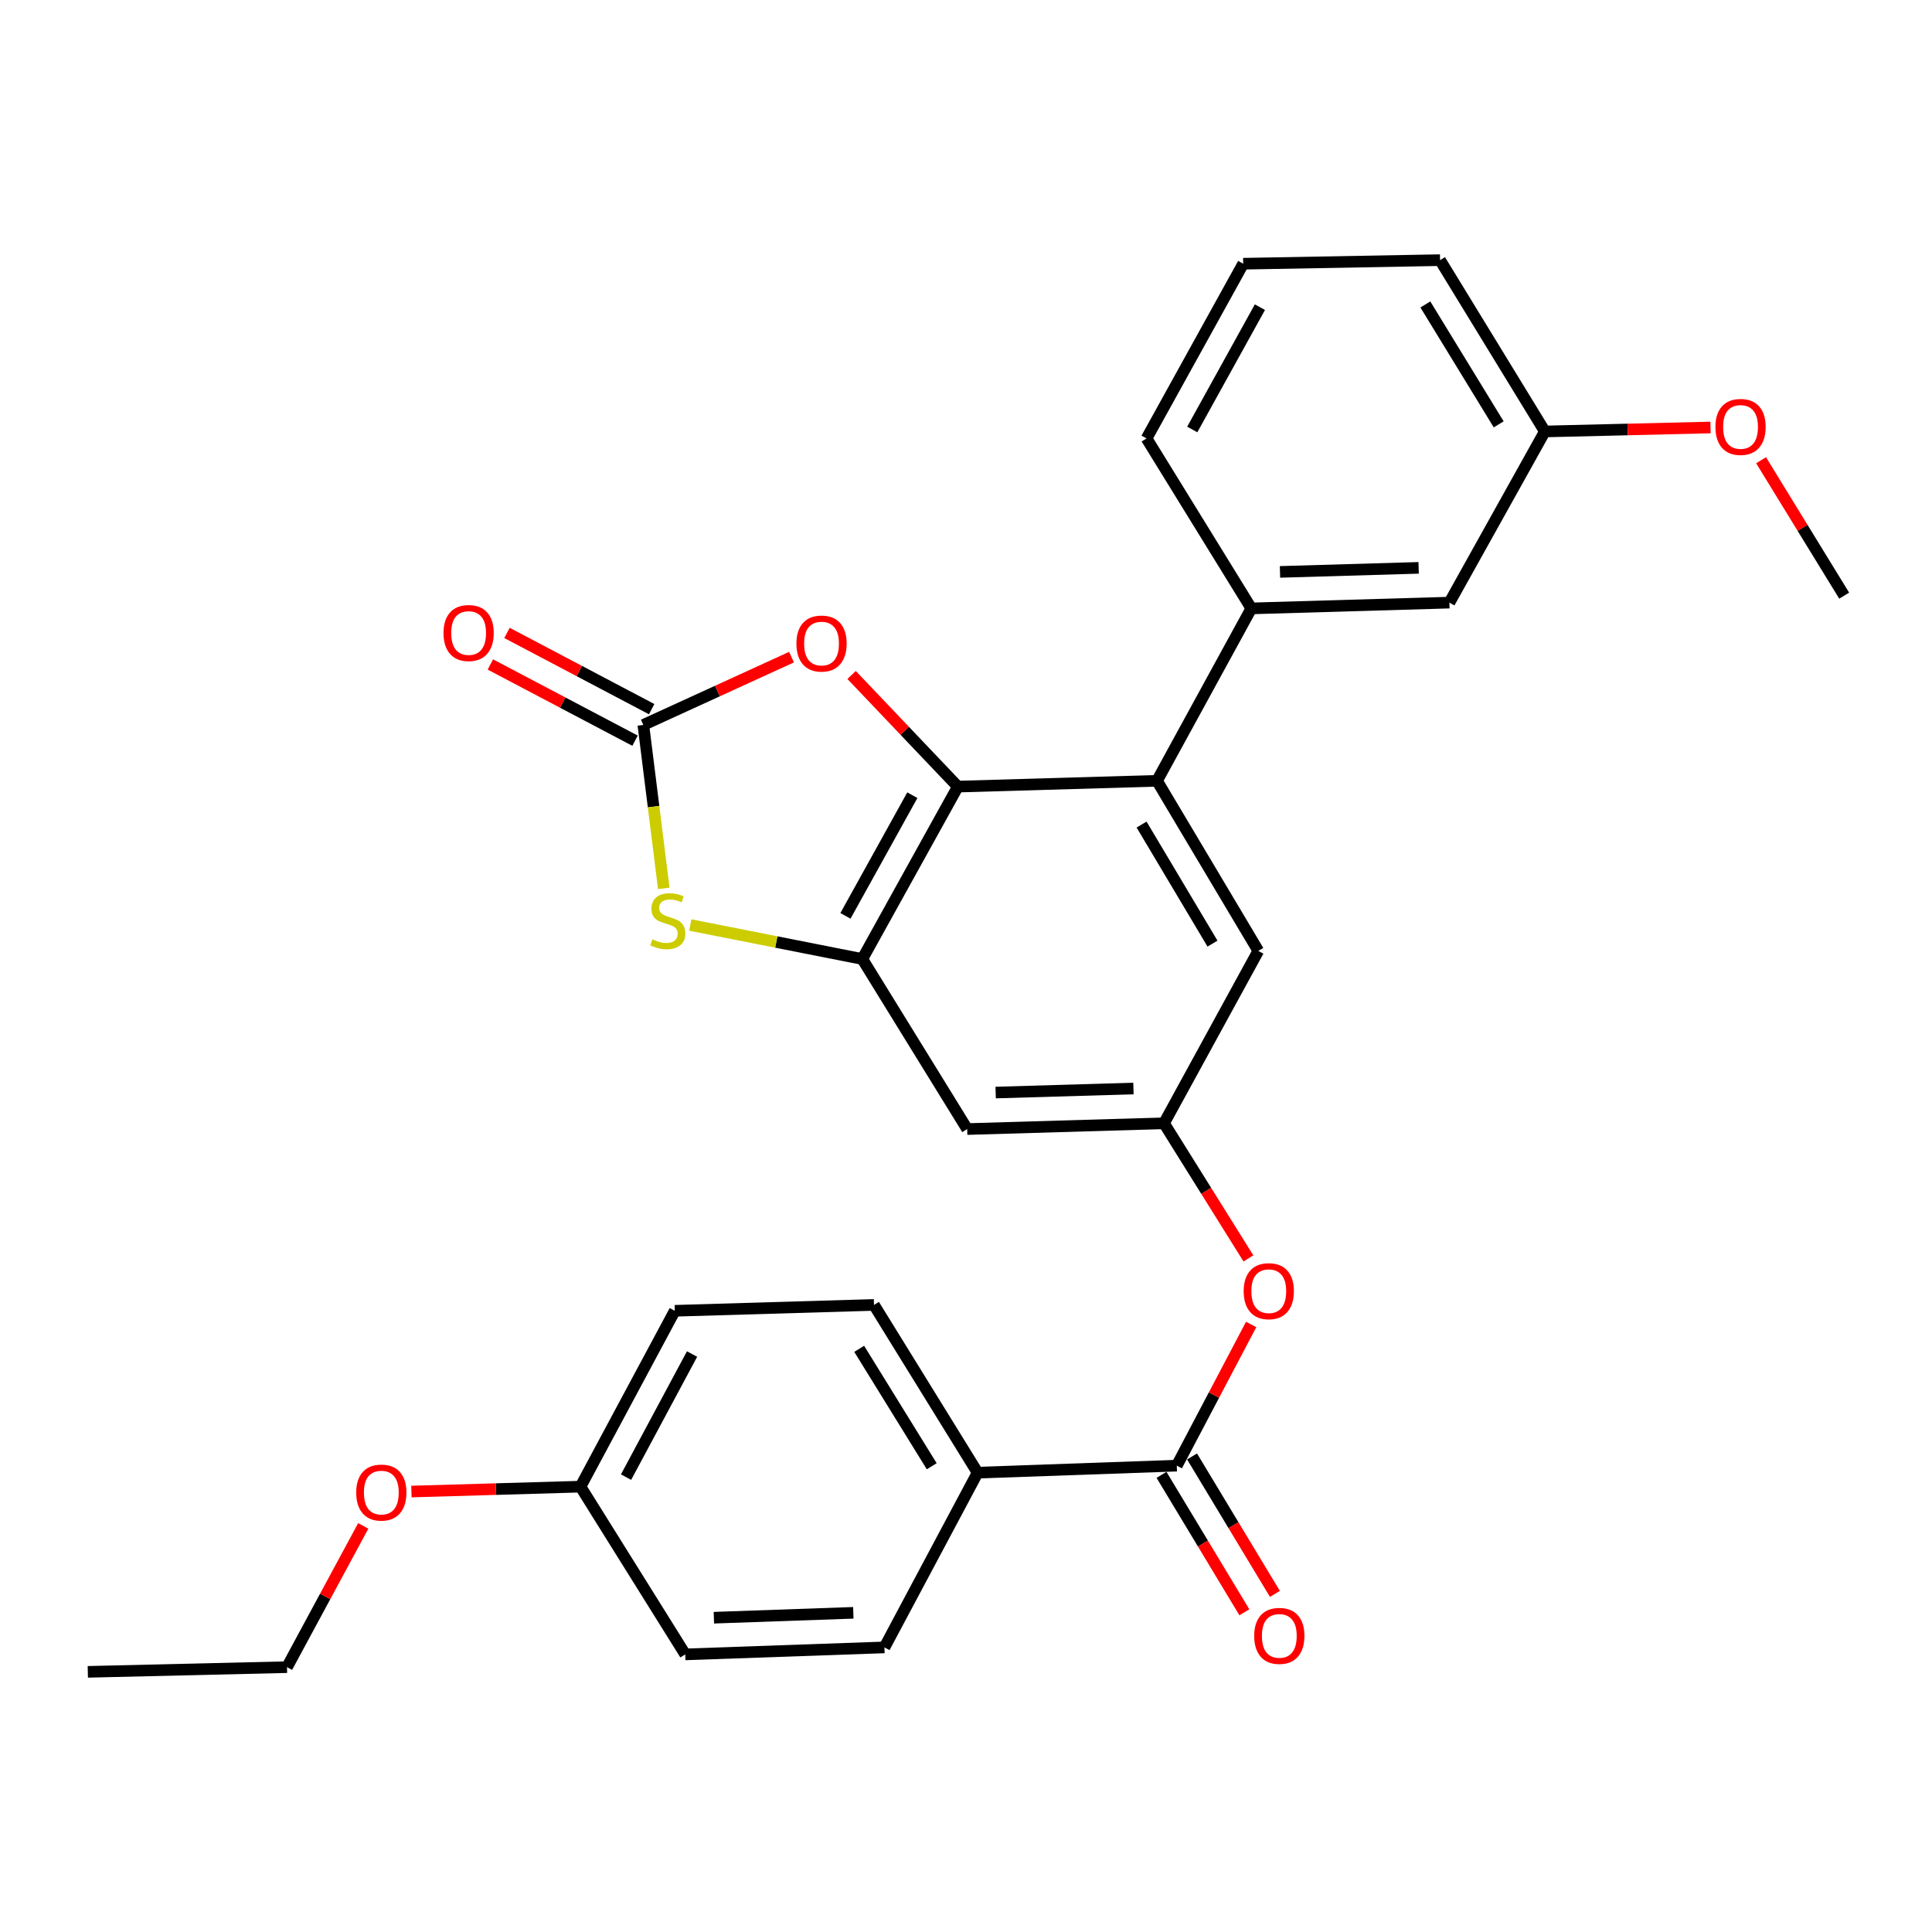 <?xml version='1.0' encoding='iso-8859-1'?>
<svg version='1.1' baseProfile='full'
              xmlns='http://www.w3.org/2000/svg'
                      xmlns:rdkit='http://www.rdkit.org/xml'
                      xmlns:xlink='http://www.w3.org/1999/xlink'
                  xml:space='preserve'
width='1000px' height='1000px' viewBox='0 0 1000 1000'>
<!-- END OF HEADER -->
<rect style='opacity:1.0;fill:#FFFFFF;stroke:none' width='1000' height='1000' x='0' y='0'> </rect>
<path class='bond-0' d='M 495.786,407.149 L 446.326,496.381' style='fill:none;fill-rule:evenodd;stroke:#000000;stroke-width:6px;stroke-linecap:butt;stroke-linejoin:miter;stroke-opacity:1' />
<path class='bond-0' d='M 472.225,411.587 L 437.603,474.049' style='fill:none;fill-rule:evenodd;stroke:#000000;stroke-width:6px;stroke-linecap:butt;stroke-linejoin:miter;stroke-opacity:1' />
<path class='bond-3' d='M 495.786,407.149 L 598.87,404.145' style='fill:none;fill-rule:evenodd;stroke:#000000;stroke-width:6px;stroke-linecap:butt;stroke-linejoin:miter;stroke-opacity:1' />
<path class='bond-4' d='M 495.786,407.149 L 468.285,378.257' style='fill:none;fill-rule:evenodd;stroke:#000000;stroke-width:6px;stroke-linecap:butt;stroke-linejoin:miter;stroke-opacity:1' />
<path class='bond-4' d='M 468.285,378.257 L 440.784,349.365' style='fill:none;fill-rule:evenodd;stroke:#FF0000;stroke-width:6px;stroke-linecap:butt;stroke-linejoin:miter;stroke-opacity:1' />
<path class='bond-2' d='M 446.326,496.381 L 401.811,487.581' style='fill:none;fill-rule:evenodd;stroke:#000000;stroke-width:6px;stroke-linecap:butt;stroke-linejoin:miter;stroke-opacity:1' />
<path class='bond-2' d='M 401.811,487.581 L 357.297,478.782' style='fill:none;fill-rule:evenodd;stroke:#CCCC00;stroke-width:6px;stroke-linecap:butt;stroke-linejoin:miter;stroke-opacity:1' />
<path class='bond-7' d='M 446.326,496.381 L 500.615,584.403' style='fill:none;fill-rule:evenodd;stroke:#000000;stroke-width:6px;stroke-linecap:butt;stroke-linejoin:miter;stroke-opacity:1' />
<path class='bond-1' d='M 332.999,375.221 L 371.344,357.675' style='fill:none;fill-rule:evenodd;stroke:#000000;stroke-width:6px;stroke-linecap:butt;stroke-linejoin:miter;stroke-opacity:1' />
<path class='bond-1' d='M 371.344,357.675 L 409.689,340.129' style='fill:none;fill-rule:evenodd;stroke:#FF0000;stroke-width:6px;stroke-linecap:butt;stroke-linejoin:miter;stroke-opacity:1' />
<path class='bond-12' d='M 337.301,367.058 L 299.858,347.328' style='fill:none;fill-rule:evenodd;stroke:#000000;stroke-width:6px;stroke-linecap:butt;stroke-linejoin:miter;stroke-opacity:1' />
<path class='bond-12' d='M 299.858,347.328 L 262.415,327.598' style='fill:none;fill-rule:evenodd;stroke:#FF0000;stroke-width:6px;stroke-linecap:butt;stroke-linejoin:miter;stroke-opacity:1' />
<path class='bond-12' d='M 328.698,383.385 L 291.255,363.655' style='fill:none;fill-rule:evenodd;stroke:#000000;stroke-width:6px;stroke-linecap:butt;stroke-linejoin:miter;stroke-opacity:1' />
<path class='bond-12' d='M 291.255,363.655 L 253.812,343.926' style='fill:none;fill-rule:evenodd;stroke:#FF0000;stroke-width:6px;stroke-linecap:butt;stroke-linejoin:miter;stroke-opacity:1' />
<path class='bond-29' d='M 332.999,375.221 L 338.284,417.515' style='fill:none;fill-rule:evenodd;stroke:#000000;stroke-width:6px;stroke-linecap:butt;stroke-linejoin:miter;stroke-opacity:1' />
<path class='bond-29' d='M 338.284,417.515 L 343.569,459.809' style='fill:none;fill-rule:evenodd;stroke:#CCCC00;stroke-width:6px;stroke-linecap:butt;stroke-linejoin:miter;stroke-opacity:1' />
<path class='bond-6' d='M 598.87,404.145 L 647.684,314.913' style='fill:none;fill-rule:evenodd;stroke:#000000;stroke-width:6px;stroke-linecap:butt;stroke-linejoin:miter;stroke-opacity:1' />
<path class='bond-10' d='M 598.87,404.145 L 651.303,492.177' style='fill:none;fill-rule:evenodd;stroke:#000000;stroke-width:6px;stroke-linecap:butt;stroke-linejoin:miter;stroke-opacity:1' />
<path class='bond-10' d='M 590.879,426.794 L 627.582,488.416' style='fill:none;fill-rule:evenodd;stroke:#000000;stroke-width:6px;stroke-linecap:butt;stroke-linejoin:miter;stroke-opacity:1' />
<path class='bond-5' d='M 609.102,758.621 L 628.349,722.083' style='fill:none;fill-rule:evenodd;stroke:#000000;stroke-width:6px;stroke-linecap:butt;stroke-linejoin:miter;stroke-opacity:1' />
<path class='bond-5' d='M 628.349,722.083 L 647.596,685.545' style='fill:none;fill-rule:evenodd;stroke:#FF0000;stroke-width:6px;stroke-linecap:butt;stroke-linejoin:miter;stroke-opacity:1' />
<path class='bond-11' d='M 609.102,758.621 L 506.008,762.251' style='fill:none;fill-rule:evenodd;stroke:#000000;stroke-width:6px;stroke-linecap:butt;stroke-linejoin:miter;stroke-opacity:1' />
<path class='bond-14' d='M 601.199,763.385 L 622.643,798.956' style='fill:none;fill-rule:evenodd;stroke:#000000;stroke-width:6px;stroke-linecap:butt;stroke-linejoin:miter;stroke-opacity:1' />
<path class='bond-14' d='M 622.643,798.956 L 644.087,834.528' style='fill:none;fill-rule:evenodd;stroke:#FF0000;stroke-width:6px;stroke-linecap:butt;stroke-linejoin:miter;stroke-opacity:1' />
<path class='bond-14' d='M 617.005,753.857 L 638.449,789.428' style='fill:none;fill-rule:evenodd;stroke:#000000;stroke-width:6px;stroke-linecap:butt;stroke-linejoin:miter;stroke-opacity:1' />
<path class='bond-14' d='M 638.449,789.428 L 659.892,824.999' style='fill:none;fill-rule:evenodd;stroke:#FF0000;stroke-width:6px;stroke-linecap:butt;stroke-linejoin:miter;stroke-opacity:1' />
<path class='bond-13' d='M 647.684,314.913 L 750.204,311.919' style='fill:none;fill-rule:evenodd;stroke:#000000;stroke-width:6px;stroke-linecap:butt;stroke-linejoin:miter;stroke-opacity:1' />
<path class='bond-13' d='M 662.523,296.017 L 734.287,293.921' style='fill:none;fill-rule:evenodd;stroke:#000000;stroke-width:6px;stroke-linecap:butt;stroke-linejoin:miter;stroke-opacity:1' />
<path class='bond-21' d='M 647.684,314.913 L 593.456,226.932' style='fill:none;fill-rule:evenodd;stroke:#000000;stroke-width:6px;stroke-linecap:butt;stroke-linejoin:miter;stroke-opacity:1' />
<path class='bond-30' d='M 500.615,584.403 L 602.489,581.409' style='fill:none;fill-rule:evenodd;stroke:#000000;stroke-width:6px;stroke-linecap:butt;stroke-linejoin:miter;stroke-opacity:1' />
<path class='bond-30' d='M 515.354,565.506 L 586.666,563.41' style='fill:none;fill-rule:evenodd;stroke:#000000;stroke-width:6px;stroke-linecap:butt;stroke-linejoin:miter;stroke-opacity:1' />
<path class='bond-8' d='M 602.489,581.409 L 651.303,492.177' style='fill:none;fill-rule:evenodd;stroke:#000000;stroke-width:6px;stroke-linecap:butt;stroke-linejoin:miter;stroke-opacity:1' />
<path class='bond-9' d='M 602.489,581.409 L 624.332,616.38' style='fill:none;fill-rule:evenodd;stroke:#000000;stroke-width:6px;stroke-linecap:butt;stroke-linejoin:miter;stroke-opacity:1' />
<path class='bond-9' d='M 624.332,616.38 L 646.174,651.352' style='fill:none;fill-rule:evenodd;stroke:#FF0000;stroke-width:6px;stroke-linecap:butt;stroke-linejoin:miter;stroke-opacity:1' />
<path class='bond-15' d='M 506.008,762.251 L 452.375,675.429' style='fill:none;fill-rule:evenodd;stroke:#000000;stroke-width:6px;stroke-linecap:butt;stroke-linejoin:miter;stroke-opacity:1' />
<path class='bond-15' d='M 482.262,758.927 L 444.719,698.151' style='fill:none;fill-rule:evenodd;stroke:#000000;stroke-width:6px;stroke-linecap:butt;stroke-linejoin:miter;stroke-opacity:1' />
<path class='bond-16' d='M 506.008,762.251 L 457.788,852.692' style='fill:none;fill-rule:evenodd;stroke:#000000;stroke-width:6px;stroke-linecap:butt;stroke-linejoin:miter;stroke-opacity:1' />
<path class='bond-17' d='M 750.204,311.919 L 799.602,223.323' style='fill:none;fill-rule:evenodd;stroke:#000000;stroke-width:6px;stroke-linecap:butt;stroke-linejoin:miter;stroke-opacity:1' />
<path class='bond-19' d='M 452.375,675.429 L 349.271,678.463' style='fill:none;fill-rule:evenodd;stroke:#000000;stroke-width:6px;stroke-linecap:butt;stroke-linejoin:miter;stroke-opacity:1' />
<path class='bond-20' d='M 457.788,852.692 L 354.684,856.312' style='fill:none;fill-rule:evenodd;stroke:#000000;stroke-width:6px;stroke-linecap:butt;stroke-linejoin:miter;stroke-opacity:1' />
<path class='bond-20' d='M 441.675,834.791 L 369.503,837.325' style='fill:none;fill-rule:evenodd;stroke:#000000;stroke-width:6px;stroke-linecap:butt;stroke-linejoin:miter;stroke-opacity:1' />
<path class='bond-22' d='M 799.602,223.323 L 842.486,222.295' style='fill:none;fill-rule:evenodd;stroke:#000000;stroke-width:6px;stroke-linecap:butt;stroke-linejoin:miter;stroke-opacity:1' />
<path class='bond-22' d='M 842.486,222.295 L 885.369,221.266' style='fill:none;fill-rule:evenodd;stroke:#FF0000;stroke-width:6px;stroke-linecap:butt;stroke-linejoin:miter;stroke-opacity:1' />
<path class='bond-31' d='M 799.602,223.323 L 745.374,134.655' style='fill:none;fill-rule:evenodd;stroke:#000000;stroke-width:6px;stroke-linecap:butt;stroke-linejoin:miter;stroke-opacity:1' />
<path class='bond-31' d='M 775.724,219.652 L 737.764,157.585' style='fill:none;fill-rule:evenodd;stroke:#000000;stroke-width:6px;stroke-linecap:butt;stroke-linejoin:miter;stroke-opacity:1' />
<path class='bond-18' d='M 300.456,769.489 L 354.684,856.312' style='fill:none;fill-rule:evenodd;stroke:#000000;stroke-width:6px;stroke-linecap:butt;stroke-linejoin:miter;stroke-opacity:1' />
<path class='bond-23' d='M 300.456,769.489 L 256.704,770.756' style='fill:none;fill-rule:evenodd;stroke:#000000;stroke-width:6px;stroke-linecap:butt;stroke-linejoin:miter;stroke-opacity:1' />
<path class='bond-23' d='M 256.704,770.756 L 212.951,772.022' style='fill:none;fill-rule:evenodd;stroke:#FF0000;stroke-width:6px;stroke-linecap:butt;stroke-linejoin:miter;stroke-opacity:1' />
<path class='bond-32' d='M 300.456,769.489 L 349.271,678.463' style='fill:none;fill-rule:evenodd;stroke:#000000;stroke-width:6px;stroke-linecap:butt;stroke-linejoin:miter;stroke-opacity:1' />
<path class='bond-32' d='M 324.043,764.558 L 358.213,700.839' style='fill:none;fill-rule:evenodd;stroke:#000000;stroke-width:6px;stroke-linecap:butt;stroke-linejoin:miter;stroke-opacity:1' />
<path class='bond-24' d='M 593.456,226.932 L 643.48,136.501' style='fill:none;fill-rule:evenodd;stroke:#000000;stroke-width:6px;stroke-linecap:butt;stroke-linejoin:miter;stroke-opacity:1' />
<path class='bond-24' d='M 617.109,222.301 L 652.126,158.999' style='fill:none;fill-rule:evenodd;stroke:#000000;stroke-width:6px;stroke-linecap:butt;stroke-linejoin:miter;stroke-opacity:1' />
<path class='bond-27' d='M 911.533,238.217 L 933.039,273.264' style='fill:none;fill-rule:evenodd;stroke:#FF0000;stroke-width:6px;stroke-linecap:butt;stroke-linejoin:miter;stroke-opacity:1' />
<path class='bond-27' d='M 933.039,273.264 L 954.545,308.31' style='fill:none;fill-rule:evenodd;stroke:#000000;stroke-width:6px;stroke-linecap:butt;stroke-linejoin:miter;stroke-opacity:1' />
<path class='bond-26' d='M 188.018,789.802 L 168.283,826.359' style='fill:none;fill-rule:evenodd;stroke:#FF0000;stroke-width:6px;stroke-linecap:butt;stroke-linejoin:miter;stroke-opacity:1' />
<path class='bond-26' d='M 168.283,826.359 L 148.548,862.915' style='fill:none;fill-rule:evenodd;stroke:#000000;stroke-width:6px;stroke-linecap:butt;stroke-linejoin:miter;stroke-opacity:1' />
<path class='bond-25' d='M 643.48,136.501 L 745.374,134.655' style='fill:none;fill-rule:evenodd;stroke:#000000;stroke-width:6px;stroke-linecap:butt;stroke-linejoin:miter;stroke-opacity:1' />
<path class='bond-28' d='M 148.548,862.915 L 45.455,865.345' style='fill:none;fill-rule:evenodd;stroke:#000000;stroke-width:6px;stroke-linecap:butt;stroke-linejoin:miter;stroke-opacity:1' />
<path  class='atom-3' d='M 337.652 486.2
Q 337.972 486.32, 339.292 486.88
Q 340.612 487.44, 342.052 487.8
Q 343.532 488.12, 344.972 488.12
Q 347.652 488.12, 349.212 486.84
Q 350.772 485.52, 350.772 483.24
Q 350.772 481.68, 349.972 480.72
Q 349.212 479.76, 348.012 479.24
Q 346.812 478.72, 344.812 478.12
Q 342.292 477.36, 340.772 476.64
Q 339.292 475.92, 338.212 474.4
Q 337.172 472.88, 337.172 470.32
Q 337.172 466.76, 339.572 464.56
Q 342.012 462.36, 346.812 462.36
Q 350.092 462.36, 353.812 463.92
L 352.892 467
Q 349.492 465.6, 346.932 465.6
Q 344.172 465.6, 342.652 466.76
Q 341.132 467.88, 341.172 469.84
Q 341.172 471.36, 341.932 472.28
Q 342.732 473.2, 343.852 473.72
Q 345.012 474.24, 346.932 474.84
Q 349.492 475.64, 351.012 476.44
Q 352.532 477.24, 353.612 478.88
Q 354.732 480.48, 354.732 483.24
Q 354.732 487.16, 352.092 489.28
Q 349.492 491.36, 345.132 491.36
Q 342.612 491.36, 340.692 490.8
Q 338.812 490.28, 336.572 489.36
L 337.652 486.2
' fill='#CCCC00'/>
<path  class='atom-5' d='M 412.225 333.1
Q 412.225 326.3, 415.585 322.5
Q 418.945 318.7, 425.225 318.7
Q 431.505 318.7, 434.865 322.5
Q 438.225 326.3, 438.225 333.1
Q 438.225 339.98, 434.825 343.9
Q 431.425 347.78, 425.225 347.78
Q 418.985 347.78, 415.585 343.9
Q 412.225 340.02, 412.225 333.1
M 425.225 344.58
Q 429.545 344.58, 431.865 341.7
Q 434.225 338.78, 434.225 333.1
Q 434.225 327.54, 431.865 324.74
Q 429.545 321.9, 425.225 321.9
Q 420.905 321.9, 418.545 324.7
Q 416.225 327.5, 416.225 333.1
Q 416.225 338.82, 418.545 341.7
Q 420.905 344.58, 425.225 344.58
' fill='#FF0000'/>
<path  class='atom-10' d='M 643.717 668.311
Q 643.717 661.511, 647.077 657.711
Q 650.437 653.911, 656.717 653.911
Q 662.997 653.911, 666.357 657.711
Q 669.717 661.511, 669.717 668.311
Q 669.717 675.191, 666.317 679.111
Q 662.917 682.991, 656.717 682.991
Q 650.477 682.991, 647.077 679.111
Q 643.717 675.231, 643.717 668.311
M 656.717 679.791
Q 661.037 679.791, 663.357 676.911
Q 665.717 673.991, 665.717 668.311
Q 665.717 662.751, 663.357 659.951
Q 661.037 657.111, 656.717 657.111
Q 652.397 657.111, 650.037 659.911
Q 647.717 662.711, 647.717 668.311
Q 647.717 674.031, 650.037 676.911
Q 652.397 679.791, 656.717 679.791
' fill='#FF0000'/>
<path  class='atom-13' d='M 229.558 327.645
Q 229.558 320.845, 232.918 317.045
Q 236.278 313.245, 242.558 313.245
Q 248.838 313.245, 252.198 317.045
Q 255.558 320.845, 255.558 327.645
Q 255.558 334.525, 252.158 338.445
Q 248.758 342.325, 242.558 342.325
Q 236.318 342.325, 232.918 338.445
Q 229.558 334.565, 229.558 327.645
M 242.558 339.125
Q 246.878 339.125, 249.198 336.245
Q 251.558 333.325, 251.558 327.645
Q 251.558 322.085, 249.198 319.285
Q 246.878 316.445, 242.558 316.445
Q 238.238 316.445, 235.878 319.245
Q 233.558 322.045, 233.558 327.645
Q 233.558 333.365, 235.878 336.245
Q 238.238 339.125, 242.558 339.125
' fill='#FF0000'/>
<path  class='atom-15' d='M 649.171 846.733
Q 649.171 839.933, 652.531 836.133
Q 655.891 832.333, 662.171 832.333
Q 668.451 832.333, 671.811 836.133
Q 675.171 839.933, 675.171 846.733
Q 675.171 853.613, 671.771 857.533
Q 668.371 861.413, 662.171 861.413
Q 655.931 861.413, 652.531 857.533
Q 649.171 853.653, 649.171 846.733
M 662.171 858.213
Q 666.491 858.213, 668.811 855.333
Q 671.171 852.413, 671.171 846.733
Q 671.171 841.173, 668.811 838.373
Q 666.491 835.533, 662.171 835.533
Q 657.851 835.533, 655.491 838.333
Q 653.171 841.133, 653.171 846.733
Q 653.171 852.453, 655.491 855.333
Q 657.851 858.213, 662.171 858.213
' fill='#FF0000'/>
<path  class='atom-23' d='M 887.902 220.973
Q 887.902 214.173, 891.262 210.373
Q 894.622 206.573, 900.902 206.573
Q 907.182 206.573, 910.542 210.373
Q 913.902 214.173, 913.902 220.973
Q 913.902 227.853, 910.502 231.773
Q 907.102 235.653, 900.902 235.653
Q 894.662 235.653, 891.262 231.773
Q 887.902 227.893, 887.902 220.973
M 900.902 232.453
Q 905.222 232.453, 907.542 229.573
Q 909.902 226.653, 909.902 220.973
Q 909.902 215.413, 907.542 212.613
Q 905.222 209.773, 900.902 209.773
Q 896.582 209.773, 894.222 212.573
Q 891.902 215.373, 891.902 220.973
Q 891.902 226.693, 894.222 229.573
Q 896.582 232.453, 900.902 232.453
' fill='#FF0000'/>
<path  class='atom-24' d='M 184.373 772.553
Q 184.373 765.753, 187.733 761.953
Q 191.093 758.153, 197.373 758.153
Q 203.653 758.153, 207.013 761.953
Q 210.373 765.753, 210.373 772.553
Q 210.373 779.433, 206.973 783.353
Q 203.573 787.233, 197.373 787.233
Q 191.133 787.233, 187.733 783.353
Q 184.373 779.473, 184.373 772.553
M 197.373 784.033
Q 201.693 784.033, 204.013 781.153
Q 206.373 778.233, 206.373 772.553
Q 206.373 766.993, 204.013 764.193
Q 201.693 761.353, 197.373 761.353
Q 193.053 761.353, 190.693 764.153
Q 188.373 766.953, 188.373 772.553
Q 188.373 778.273, 190.693 781.153
Q 193.053 784.033, 197.373 784.033
' fill='#FF0000'/>
</svg>
